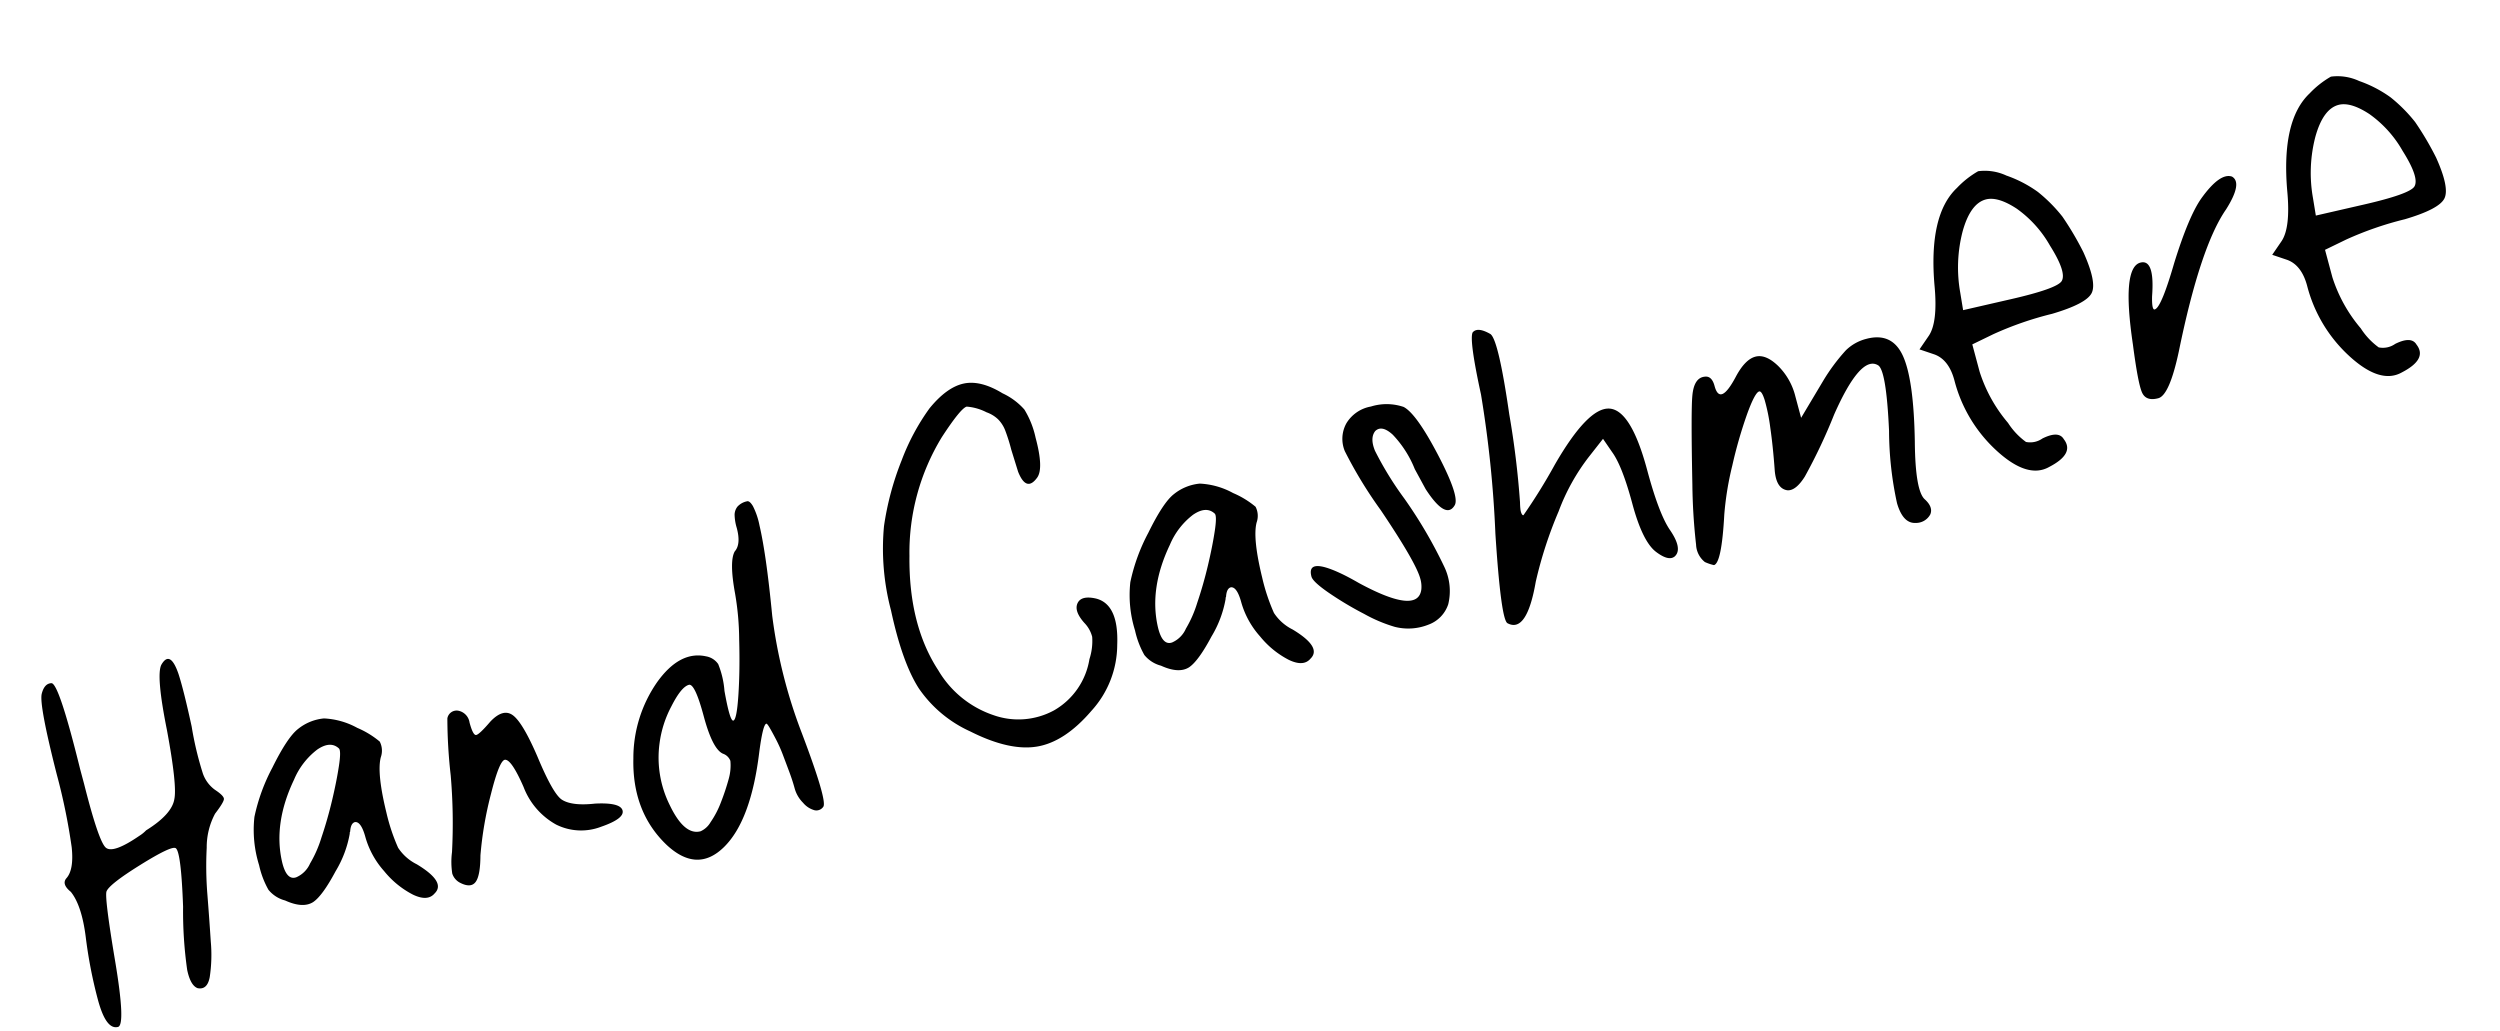 <svg xmlns="http://www.w3.org/2000/svg" width="366.707" height="151.181" viewBox="0 0 366.707 151.181">
  <path id="txt_item12" d="M5.2-72.02q.78-1.43,1.82-1.17,1.04.39.78,13.26v2.21q-.13,8.71.65,9.88t5.2-.39a5.1,5.1,0,0,0,1.17-.52q4.29-1.3,5.2-3.38.91-1.82,1.56-10.01.52-8.19,1.69-9.49,1.82-1.82,2.08,1.95.13,2.47-.13,7.93a48.4,48.4,0,0,0-.2,7.085,4.963,4.963,0,0,0,1.105,2.8q1.04,1.17.91,1.625T25.22-48.49A10.427,10.427,0,0,0,22.75-44a52.131,52.131,0,0,0-1.69,6.695q-.65,3.51-1.3,6.76a21.887,21.887,0,0,1-1.5,5Q17.42-23.79,16.12-24.44q-.91-.65-.78-2.99a61,61,0,0,1,1.82-9.1q1.82-7.93,1.17-8.58-.52-.52-5.655,1.04T6.89-41.6q-.52.78-1.43,10.27-.91,9.36-2.08,9.36-1.82,0-1.82-4.615a67.5,67.5,0,0,1,.65-9.295q.65-4.68-.39-7.02-1.04-1.43-.13-2.08,1.43-.91,1.95-4.225A88.781,88.781,0,0,0,4.29-60.06Q4.42-70.46,5.2-72.02ZM40.17-57.33a7.1,7.1,0,0,1,4.1-.52,11.232,11.232,0,0,1,4.355,2.6,13.15,13.15,0,0,1,2.665,2.8,2.91,2.91,0,0,1-.455,2.275q-1.17,2.08-1.3,8.06a28.406,28.406,0,0,0,.325,5.4A6.96,6.96,0,0,0,51.87-33.67q3.51,3.64,1.43,4.81-1.3.91-3.12-.65a13.217,13.217,0,0,1-3.185-4.42,12.682,12.682,0,0,1-1.365-5.46q0-2.47-.91-2.6-.65,0-1.04,1.17a.375.375,0,0,0-.13.26A16.044,16.044,0,0,1,40.1-35.75q-2.8,2.99-4.355,3.51-1.69.52-3.9-1.3a4.662,4.662,0,0,1-1.95-2.145,12.962,12.962,0,0,1-.39-3.835,17.391,17.391,0,0,1,1.17-7.02,27.358,27.358,0,0,1,4.42-6.305Q38.35-56.55,40.17-57.33Zm5.07,4.29q-.91-1.43-3.12-.65a10.786,10.786,0,0,0-4.42,3.38q-4.55,5.33-4.81,11.05-.13,2.99,1.43,2.86a3.914,3.914,0,0,0,2.47-1.43,17.307,17.307,0,0,0,2.6-3.25q1.56-2.34,2.925-4.875T44.59-50.57Q45.5-52.65,45.24-53.04Zm16.51-.13a1.377,1.377,0,0,1,1.885-.65,2.067,2.067,0,0,1,1.1,2.08q0,1.95.455,2.015T67.73-51.09q2.34-1.43,3.445,0t1.885,6.76q.78,5.85,1.82,7.02,1.17,1.3,4.55,1.82,3.64.78,3.64,2.015T79.43-31.98a8.192,8.192,0,0,1-6.305-2.015A10.614,10.614,0,0,1,69.94-40.56q-.65-4.29-1.56-4.55-.78-.26-3.315,4.29A52.645,52.645,0,0,0,61.23-32.5q-.78,2.86-1.69,3.575t-2.21-.455A2.3,2.3,0,0,1,56.55-31a11.261,11.261,0,0,1,.78-3.055,81.72,81.72,0,0,0,2.73-10.92A75.326,75.326,0,0,1,61.75-53.17Zm48.23-15.99a7.266,7.266,0,0,1,.195-1.95,1.97,1.97,0,0,1,.715-1.04,2.586,2.586,0,0,1,1.56-.39q.39,0,.65.91a10.854,10.854,0,0,1,.195,2.99q-.065,2.08-.455,5.33t-1.17,7.93a73.761,73.761,0,0,0-.26,17.81q1.04,10.4.26,11.18a1.229,1.229,0,0,1-1.365.195,3.329,3.329,0,0,1-1.365-1.5,4.781,4.781,0,0,1-.65-2.34q0-1.17-.13-2.535t-.26-2.665a21.036,21.036,0,0,0-.39-2.47q-.26-1.17-.455-1.885t-.325-.715q-.52,0-2.08,3.77-3.77,9.36-8.58,12.09t-8.06-2.47q-3.64-5.98-1.43-13.52a19.463,19.463,0,0,1,6.24-9.88q4.42-3.64,7.93-1.82a2.727,2.727,0,0,1,1.43,1.56,13.063,13.063,0,0,1-.13,4.03q-.39,4.55.13,4.55t1.69-3.445q1.17-3.445,2.21-7.8a41.058,41.058,0,0,0,1.17-6.695q.39-4.81,1.56-5.98Q109.98-66.69,109.98-69.16ZM99.45-37.7q-1.3-1.04-1.3-6.045t-.91-5.005q-1.17,0-3.315,2.4A15.934,15.934,0,0,0,90.87-41.6a15.63,15.63,0,0,0-.91,9.165q.91,4.875,3.38,4.875a3.205,3.205,0,0,0,1.755-.91,13.467,13.467,0,0,0,2.21-2.405A33.748,33.748,0,0,0,99.32-33.93a7.219,7.219,0,0,0,.91-2.47A1.775,1.775,0,0,0,99.45-37.7Zm42.38-41.08q3.25-2.34,5.785-2.21t5.135,2.86a9.759,9.759,0,0,1,2.47,3.12,13.159,13.159,0,0,1,.52,4.42q0,4.68-1.3,5.72-2.08,1.69-2.47-1.56l-.13-3.38a25.856,25.856,0,0,0-.13-2.99,4.739,4.739,0,0,0-.585-1.82,4.7,4.7,0,0,0-1.365-1.43,7.607,7.607,0,0,0-2.6-1.56q-.91,0-4.68,3.38a32.5,32.5,0,0,0-9.1,15.6q-2.73,9.75-.26,17.29a14.924,14.924,0,0,0,6.11,8.45,10.93,10.93,0,0,0,8.775,1.625,10.593,10.593,0,0,0,6.955-5.915,8.555,8.555,0,0,0,1.235-3.055,4.54,4.54,0,0,0-.585-2.275q-1.04-2.08-.2-3.055t2.795.065q2.99,1.69,1.235,7.345a14.44,14.44,0,0,1-6.175,8.385q-4.94,3.38-9.035,2.99t-8.9-4.68a18.265,18.265,0,0,1-5.655-8.06q-1.365-4.29-.975-12.09a35.413,35.413,0,0,1,2.21-12.22,42.275,42.275,0,0,1,5-8.645A32.465,32.465,0,0,1,141.83-78.78Zm31.33,21.45a7.1,7.1,0,0,1,4.1-.52,11.232,11.232,0,0,1,4.355,2.6,13.15,13.15,0,0,1,2.665,2.8,2.91,2.91,0,0,1-.455,2.275q-1.17,2.08-1.3,8.06a28.4,28.4,0,0,0,.325,5.4,6.96,6.96,0,0,0,2.015,3.055q3.51,3.64,1.43,4.81-1.3.91-3.12-.65a13.216,13.216,0,0,1-3.185-4.42,12.682,12.682,0,0,1-1.365-5.46q0-2.47-.91-2.6-.65,0-1.04,1.17a.375.375,0,0,0-.13.26,16.044,16.044,0,0,1-3.445,4.81q-2.795,2.99-4.355,3.51-1.69.52-3.9-1.3a4.662,4.662,0,0,1-1.95-2.145,12.962,12.962,0,0,1-.39-3.835,17.391,17.391,0,0,1,1.17-7.02,27.358,27.358,0,0,1,4.42-6.305Q171.34-56.55,173.16-57.33Zm5.07,4.29q-.91-1.43-3.12-.65a10.786,10.786,0,0,0-4.42,3.38q-4.55,5.33-4.81,11.05-.13,2.99,1.43,2.86a3.914,3.914,0,0,0,2.47-1.43,17.307,17.307,0,0,0,2.6-3.25q1.56-2.34,2.925-4.875t2.275-4.615Q178.49-52.65,178.23-53.04Zm22.1-7.8a5.28,5.28,0,0,1,4.1-1.43,7.746,7.746,0,0,1,4.615,1.3q1.56,1.43,3.055,8.125t.455,7.735q-1.82,1.82-3.51-3.38l-.78-3.25a15.775,15.775,0,0,0-1.82-5.72q-1.17-1.82-2.34-1.17-1.04.78-.78,2.795a48.442,48.442,0,0,0,2.34,7.865,67.329,67.329,0,0,1,3.055,11.115,8.218,8.218,0,0,1-.845,5.525,4.767,4.767,0,0,1-3.575,2.145,8,8,0,0,1-4.875-.975,21.81,21.81,0,0,1-3.835-2.99,49.118,49.118,0,0,1-4.225-4.355q-1.82-2.145-1.82-2.925,0-2.99,4.42.78.91.78,2.08,1.95,7.15,6.76,8.58,3.25a4.2,4.2,0,0,0,.26-1.56q0-2.47-2.99-11.18a63.8,63.8,0,0,1-2.86-9.75A4.7,4.7,0,0,1,200.33-60.84Zm20.15,1.04q.39-8.19,1.17-9.1.91-.65,2.47.91.91,1.17-.39,12.09a128.765,128.765,0,0,1-1.82,12.87,9.686,9.686,0,0,0-.2.975,1.946,1.946,0,0,0,0,.715q.065.26.2.26a82.782,82.782,0,0,0,6.37-5.98q6.89-6.89,9.88-5.85t2.99,10.14q0,6.5.91,9.23,1.17,3.25-.26,4.03-1.04.52-2.47-1.3-1.56-1.95-1.56-7.8,0-5.72-.91-8.06l-.78-2.21-2.6,1.95a30.327,30.327,0,0,0-6.435,6.63,60.635,60.635,0,0,0-5.915,9.1q-3.25,7.02-5.59,4.81-.78-.78,1.69-13.13A167.118,167.118,0,0,0,220.48-59.8Zm36.79,7.15q1.95-2.08,3.51-2.08t2.86,2.145a9.466,9.466,0,0,1,1.3,5.005v3.25l4.55-4.42a28.083,28.083,0,0,1,4.355-3.445,6.619,6.619,0,0,1,3.315-.845q3.9,0,4.55,3.77t-1.56,12.61q-1.82,7.02-.78,8.58.91,1.43.2,2.34a2.384,2.384,0,0,1-2.4.65q-1.82-.39-1.885-3.51A50.343,50.343,0,0,1,276.9-39.13q1.95-8.84.91-9.75-2.08-2.08-8.06,5.33a79.954,79.954,0,0,1-6.5,7.67q-1.82,1.69-2.99,1.3-1.56-.65-1.04-3.38.65-3.38.975-6.11a27.52,27.52,0,0,0,.26-4.16q-.065-1.43-.455-1.43-.65,0-2.6,2.795a66.374,66.374,0,0,0-4.03,6.7,44.731,44.731,0,0,0-2.99,6.63q-2.21,6.76-3.38,6.76a6.818,6.818,0,0,1-1.17-.78,3.432,3.432,0,0,1-.585-2.8A85.946,85.946,0,0,1,247-39q2.6-10.53,3.38-12.61.91-2.47,2.47-2.21,1.04.13,1.04,1.69Q253.89-49.01,257.27-52.65Zm38.48-18.33a13.528,13.528,0,0,1,3.64-1.56,7.5,7.5,0,0,1,3.835,1.69,17.947,17.947,0,0,1,3.835,3.51,22.5,22.5,0,0,1,2.535,4.42,44.248,44.248,0,0,1,1.625,5.85q.78,4.81-.39,6.11t-6.37,1.43a49.059,49.059,0,0,0-9.1.65l-3.38.65v4.16a21.8,21.8,0,0,0,2.08,8.32,10.386,10.386,0,0,0,1.82,3.38,3.125,3.125,0,0,0,2.47.13q2.6-.52,2.99.91,1.04,2.47-3.12,3.38-3.51.91-6.825-4.29a21.077,21.077,0,0,1-3.315-11.57q0-3.12-1.82-4.42l-1.95-1.3,1.82-1.56q1.82-1.56,2.73-6.89Q290.68-68.25,295.75-70.98Zm7.67,5.2q-2.21-2.47-4.03-2.47-2.34,0-4.485,3.64a21.036,21.036,0,0,0-2.665,8.58l-.26,2.6,7.15.26q7.02.26,7.93-.65,1.04-1.04-.325-5.46A16.746,16.746,0,0,0,303.42-65.78Zm26.52,5.59q3.64-2.99,5.2-1.95,1.3,1.3-2.08,4.42-5.07,4.29-12.09,18.33-2.99,5.85-4.68,5.85-1.82,0-2.08-1.365t.52-7.215q1.3-11.31,4.16-11.31,2.21,0,.39,5.2-.65,2.21,0,1.95,1.04-.26,4.42-5.85Q327.47-58.11,329.94-60.19Zm19.37-10.79a13.528,13.528,0,0,1,3.64-1.56,7.5,7.5,0,0,1,3.835,1.69,17.947,17.947,0,0,1,3.835,3.51,22.5,22.5,0,0,1,2.535,4.42,44.248,44.248,0,0,1,1.625,5.85q.78,4.81-.39,6.11t-6.37,1.43a49.059,49.059,0,0,0-9.1.65l-3.38.65v4.16a21.8,21.8,0,0,0,2.08,8.32,10.386,10.386,0,0,0,1.82,3.38,3.125,3.125,0,0,0,2.47.13q2.6-.52,2.99.91,1.04,2.47-3.12,3.38-3.51.91-6.825-4.29a21.077,21.077,0,0,1-3.315-11.57q0-3.12-1.82-4.42l-1.95-1.3,1.82-1.56q1.82-1.56,2.73-6.89Q344.24-68.25,349.31-70.98Zm7.67,5.2q-2.21-2.47-4.03-2.47-2.34,0-4.485,3.64a21.036,21.036,0,0,0-2.665,8.58l-.26,2.6,7.15.26q7.02.26,7.93-.65,1.04-1.04-.325-5.46A16.746,16.746,0,0,0,356.98-65.78Z" transform="matrix(0.966, -0.259, 0.259, 0.966, 19.741, 172.73)"/>
</svg>

